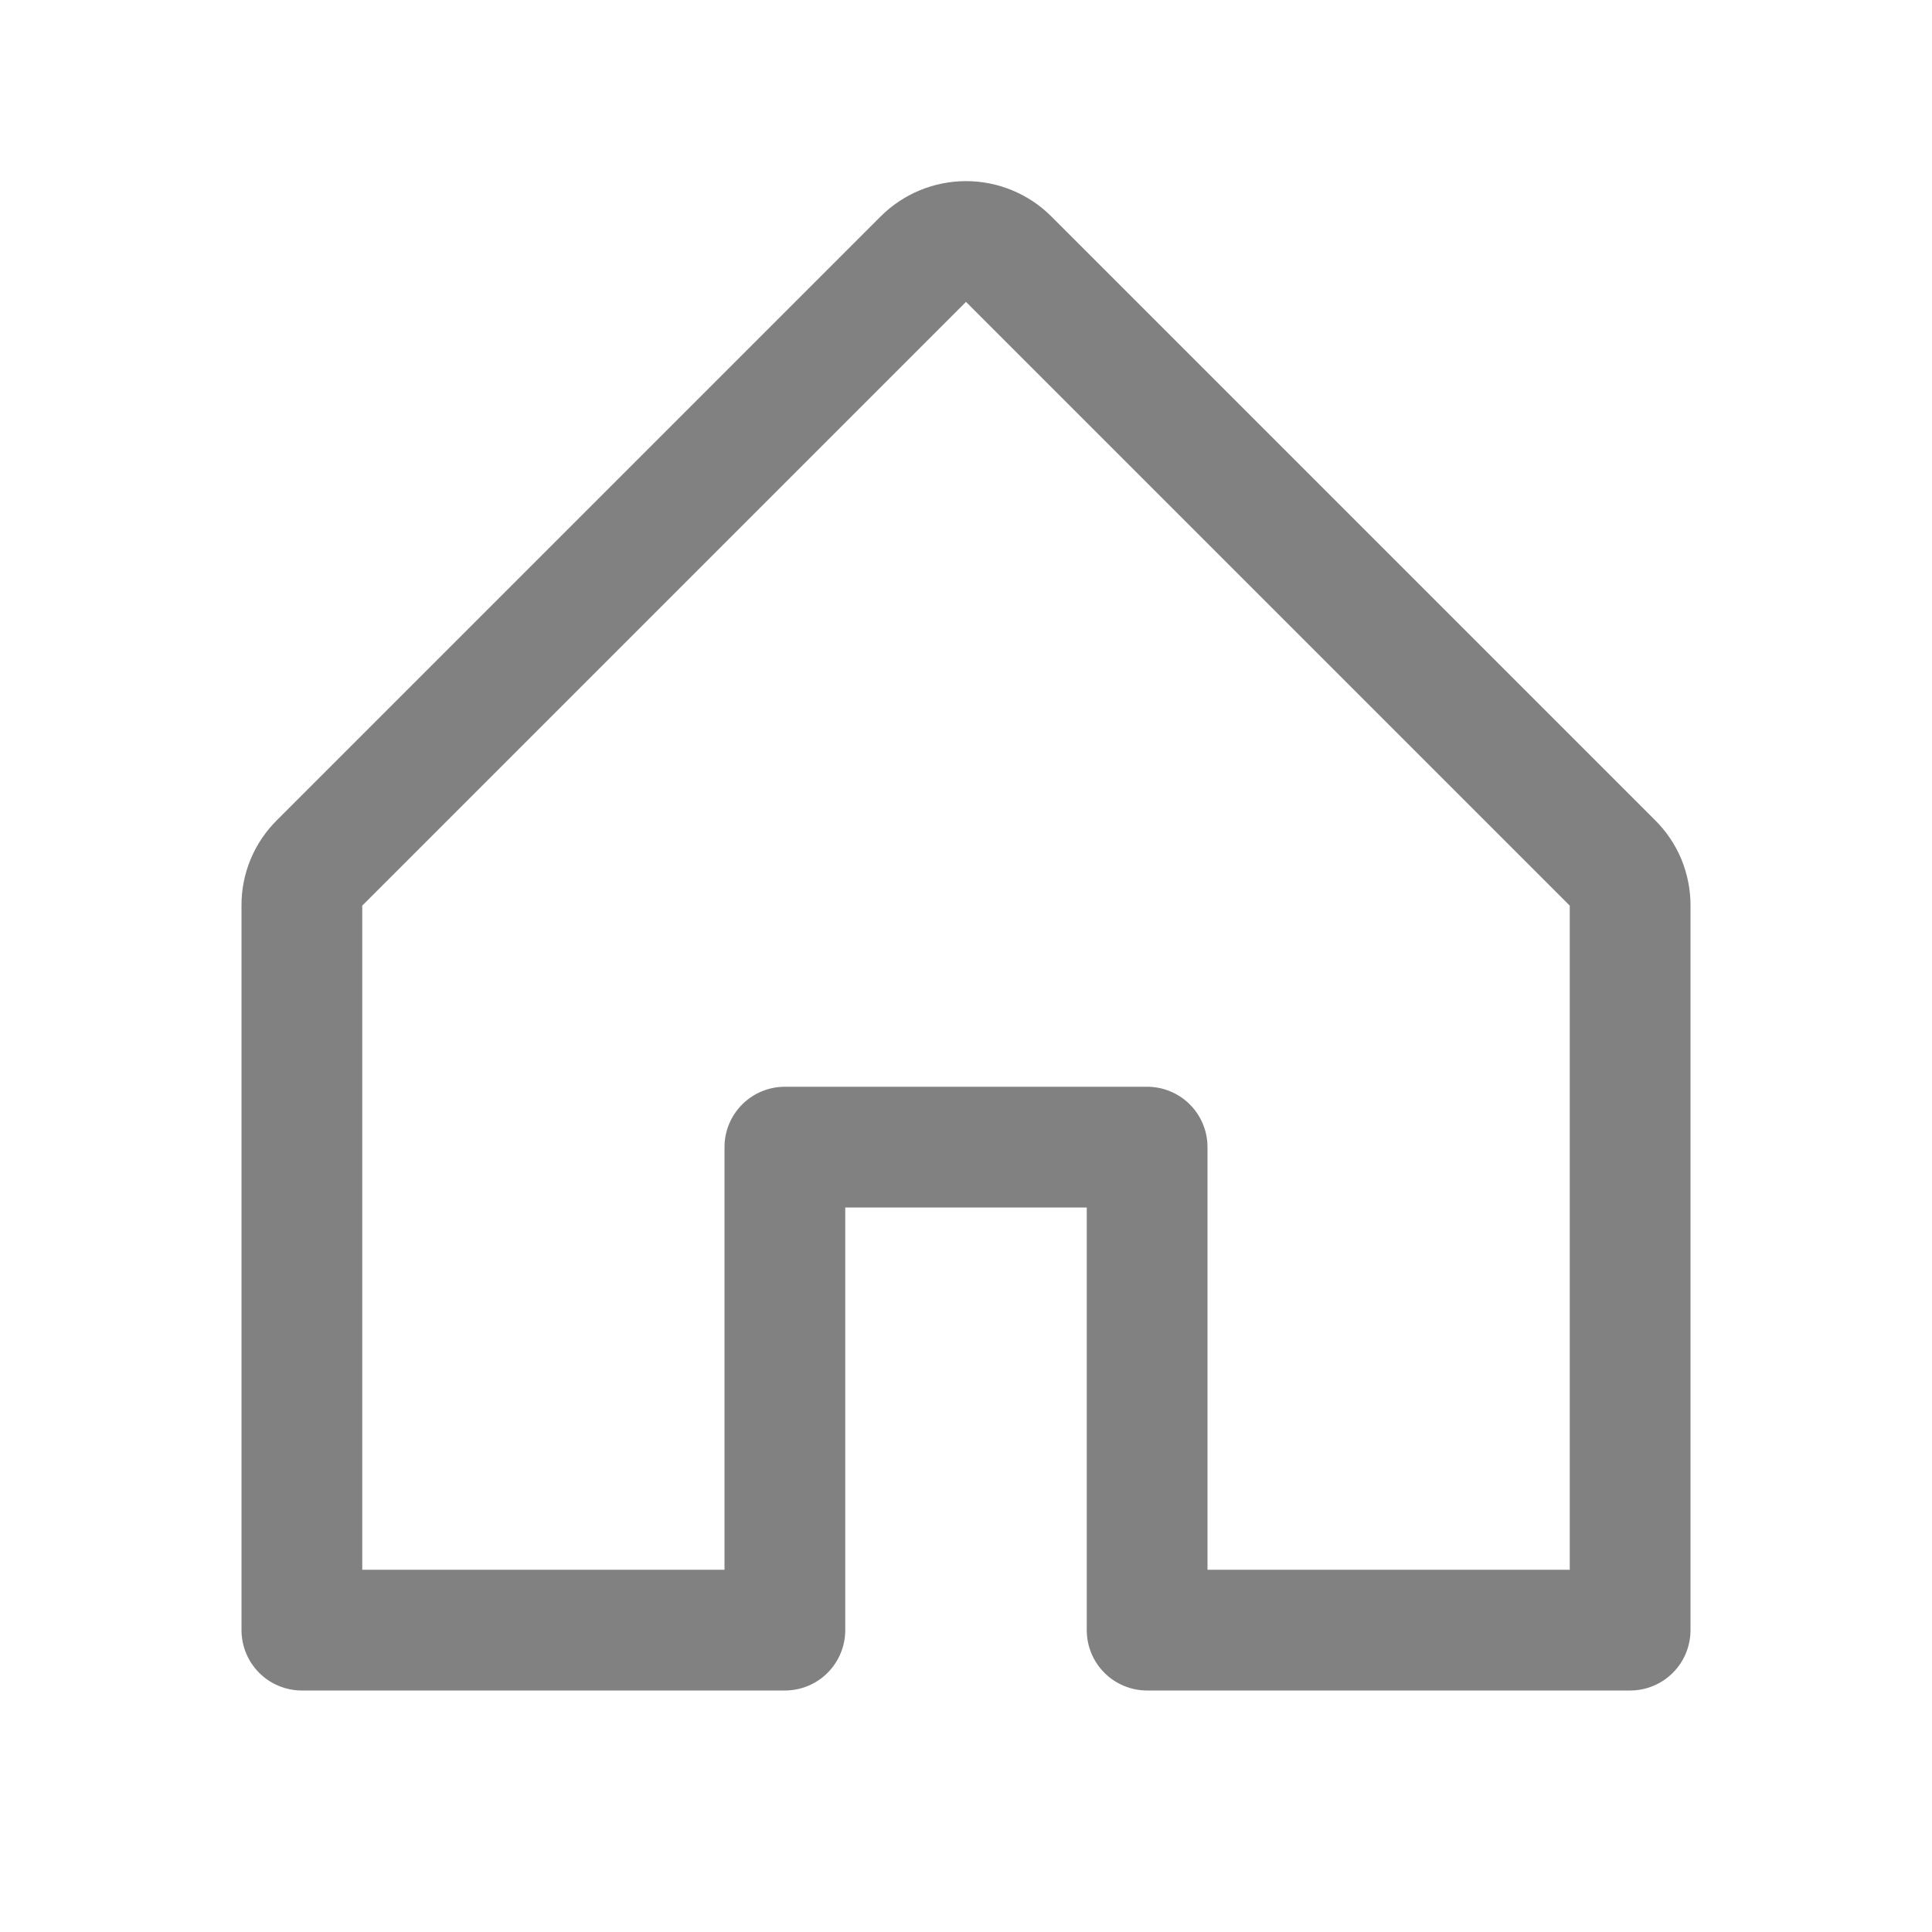 <svg width="20" height="20" viewBox="0 0 20 20" fill="none" xmlns="http://www.w3.org/2000/svg">
<path d="M17.134 8.491L10.884 2.241C10.649 2.006 10.331 1.875 10 1.875C9.669 1.875 9.351 2.006 9.116 2.241L2.866 8.491C2.75 8.606 2.657 8.744 2.594 8.896C2.531 9.048 2.499 9.211 2.5 9.375V16.875C2.5 17.041 2.566 17.2 2.683 17.317C2.8 17.434 2.959 17.5 3.125 17.5H8.125C8.291 17.5 8.45 17.434 8.567 17.317C8.684 17.2 8.75 17.041 8.75 16.875V12.5H11.25V16.875C11.25 17.041 11.316 17.2 11.433 17.317C11.55 17.434 11.709 17.5 11.875 17.5H16.875C17.041 17.5 17.2 17.434 17.317 17.317C17.434 17.2 17.5 17.041 17.5 16.875V9.375C17.501 9.211 17.468 9.048 17.406 8.896C17.343 8.744 17.25 8.606 17.134 8.491ZM16.25 16.25H12.5V11.875C12.5 11.709 12.434 11.55 12.317 11.433C12.2 11.316 12.041 11.25 11.875 11.25H8.125C7.959 11.25 7.8 11.316 7.683 11.433C7.566 11.55 7.5 11.709 7.5 11.875V16.25H3.75V9.375L10 3.125L16.25 9.375V16.25Z" fill="#818181"/>
</svg>
